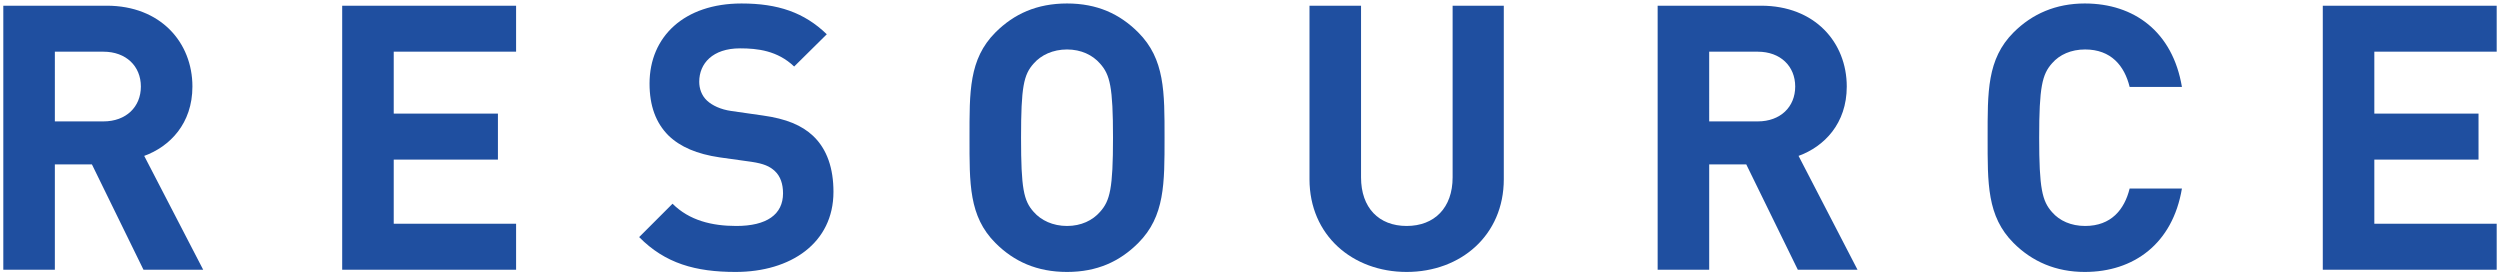 <?xml version="1.0" encoding="utf-8"?>
<!-- Generator: Adobe Illustrator 25.4.1, SVG Export Plug-In . SVG Version: 6.00 Build 0)  -->
<svg version="1.1" id="レイヤー_1" xmlns="http://www.w3.org/2000/svg" xmlns:xlink="http://www.w3.org/1999/xlink" x="0px"
	y="0px" viewBox="0 0 472 52" style="enable-background:new 0 0 472 52;" xml:space="preserve">
<g>
	<g>
		<path class="st0" d="M27.088,50.923l-9.731-19.882h-7v19.882H0.625V1.077h19.532c10.151,0,16.172,6.932,16.172,15.262
			c0,7.001-4.271,11.342-9.102,13.092L38.36,50.923H27.088z M19.528,9.759h-9.171V22.92h9.171c4.271,0,7.07-2.73,7.07-6.581
			C26.598,12.489,23.798,9.759,19.528,9.759z" style="fill:#1F4FA0;"/>
		<path class="st0" d="M64.605,50.923V1.077h32.833v8.682H74.336V21.45h19.672v8.681H74.336v12.111h23.102v8.681H64.605z" style="fill:#1F4FA0;"/>
		<path class="st0" d="M138.876,51.343c-7.561,0-13.302-1.61-18.202-6.58l6.301-6.301c3.15,3.15,7.421,4.2,12.041,4.2
			c5.741,0,8.821-2.17,8.821-6.161c0-1.75-0.49-3.22-1.54-4.2c-0.98-0.91-2.101-1.4-4.411-1.75l-6.021-0.84
			c-4.271-0.63-7.421-1.961-9.661-4.131c-2.38-2.38-3.57-5.601-3.57-9.801c0-8.891,6.581-15.122,17.362-15.122
			c6.86,0,11.831,1.681,16.102,5.811l-6.161,6.091c-3.149-3.01-6.931-3.43-10.221-3.43c-5.181,0-7.701,2.87-7.701,6.3
			c0,1.261,0.421,2.591,1.471,3.57c0.979,0.91,2.59,1.681,4.62,1.961l5.881,0.84c4.551,0.63,7.421,1.891,9.521,3.851
			c2.66,2.521,3.85,6.16,3.85,10.571C157.358,45.882,149.307,51.343,138.876,51.343z" style="fill:#1F4FA0;"/>
		<path class="st0" d="M214.896,45.882c-3.5,3.501-7.771,5.461-13.441,5.461c-5.67,0-10.011-1.96-13.511-5.461
			c-5.041-5.04-4.9-11.271-4.9-19.882c0-8.61-0.141-14.841,4.9-19.882c3.5-3.5,7.841-5.461,13.511-5.461
			c5.671,0,9.941,1.961,13.441,5.461c5.041,5.041,4.971,11.271,4.971,19.882C219.866,34.611,219.937,40.842,214.896,45.882z
			M207.686,11.999c-1.4-1.61-3.57-2.66-6.231-2.66c-2.66,0-4.9,1.05-6.3,2.66c-1.891,2.1-2.381,4.41-2.381,14.001
			s0.49,11.901,2.381,14.002c1.399,1.61,3.64,2.66,6.3,2.66c2.661,0,4.831-1.05,6.231-2.66c1.89-2.101,2.45-4.411,2.45-14.002
			S209.575,14.099,207.686,11.999z" style="fill:#1F4FA0;"/>
		<path class="st0" d="M265.576,51.343c-10.223,0-18.344-6.931-18.344-17.502V1.077h9.732v32.414c0,5.74,3.359,9.171,8.611,9.171
			c5.25,0,8.68-3.431,8.68-9.171V1.077h9.662v32.764C283.918,44.412,275.797,51.343,265.576,51.343z" style="fill:#1F4FA0;"/>
		<path class="st0" d="M339.426,50.923l-9.73-19.882h-7v19.882h-9.732V1.077h19.533c10.15,0,16.172,6.932,16.172,15.262
			c0,7.001-4.271,11.342-9.102,13.092l11.131,21.492H339.426z M331.865,9.759h-9.17V22.92h9.17c4.271,0,7.07-2.73,7.07-6.581
			C338.935,12.489,336.136,9.759,331.865,9.759z" style="fill:#1F4FA0;"/>
		<path class="st0" d="M393.605,51.343c-5.461,0-9.941-1.96-13.441-5.461c-5.041-5.04-4.9-11.271-4.9-19.882
			c0-8.61-0.141-14.841,4.9-19.882c3.5-3.5,7.98-5.461,13.441-5.461c9.311,0,16.592,5.321,18.342,15.752h-9.871
			c-0.98-3.99-3.502-7.07-8.402-7.07c-2.66,0-4.83,0.979-6.23,2.59c-1.889,2.101-2.449,4.48-2.449,14.071s0.561,11.972,2.449,14.071
			c1.4,1.61,3.57,2.591,6.23,2.591c4.9,0,7.422-3.08,8.402-7.071h9.871C410.197,46.022,402.845,51.343,393.605,51.343z" style="fill:#1F4FA0;"/>
		<path class="st0" d="M438.543,50.923V1.077h32.832v8.682h-23.102V21.45h19.672v8.681h-19.672v12.111h23.102v8.681H438.543z" style="fill:#1F4FA0;"/>
	</g>
</g>
</svg>
